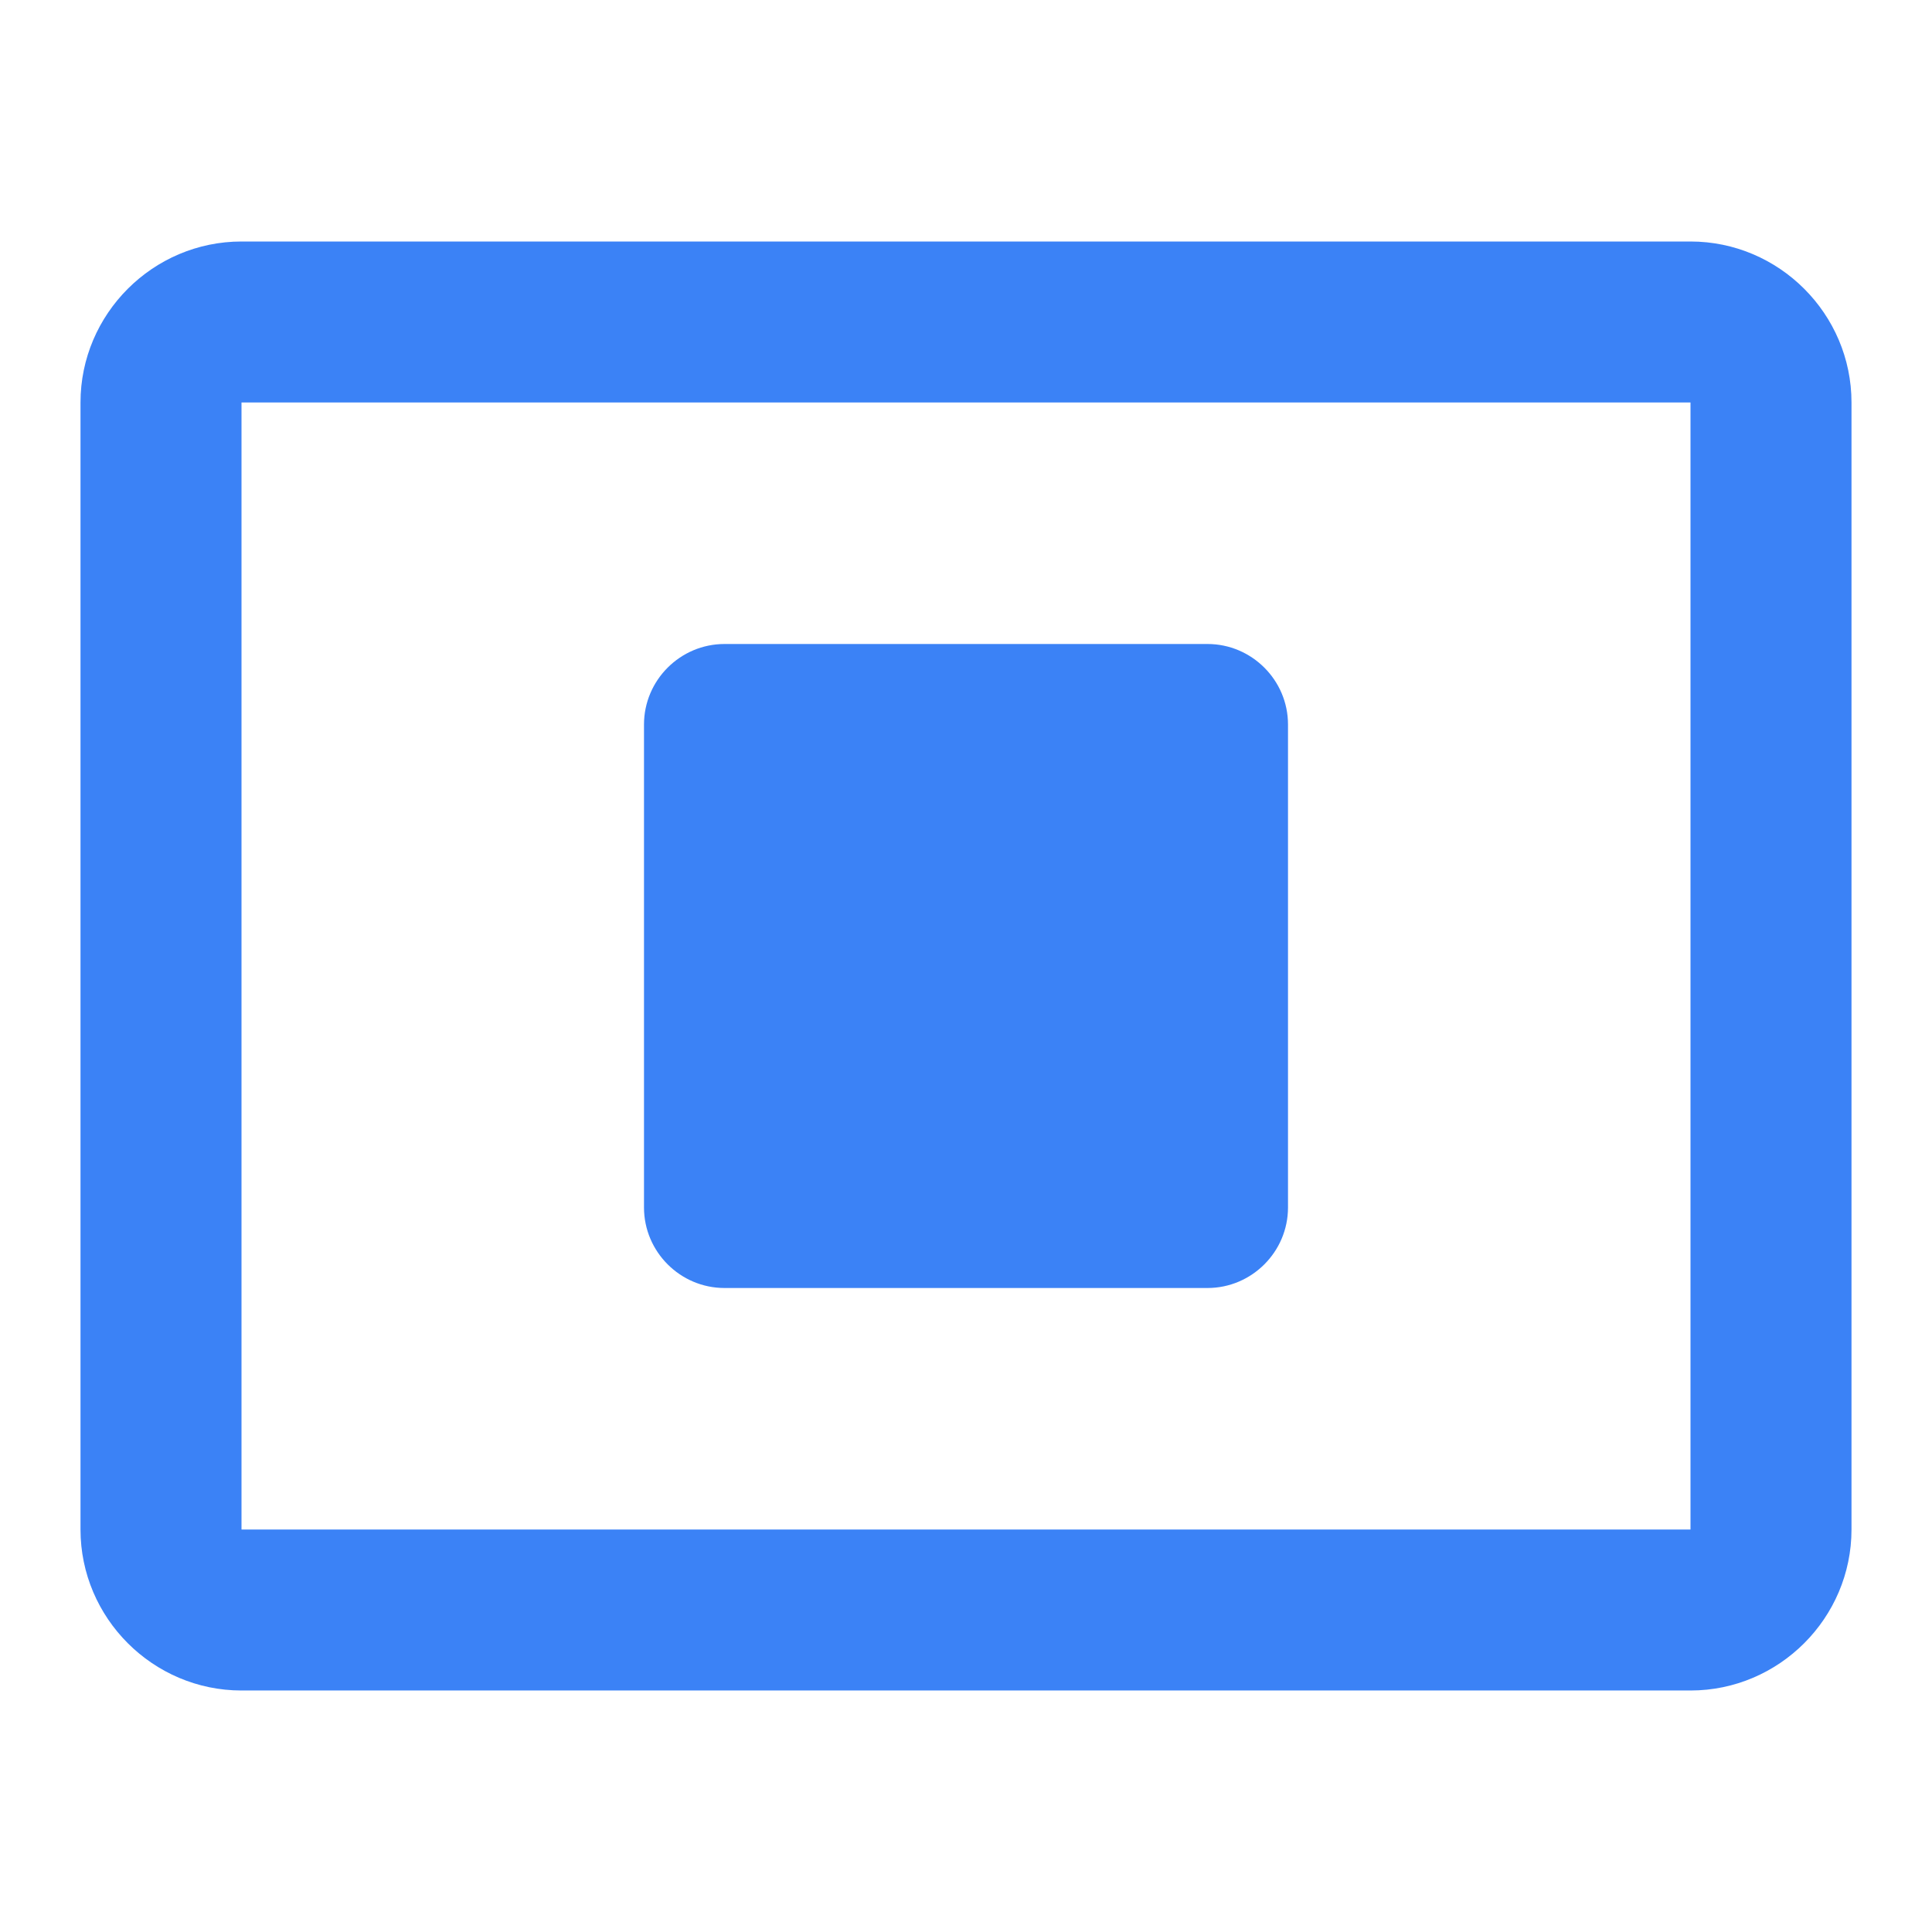 <svg xmlns="http://www.w3.org/2000/svg" viewBox="0 0 24 24" fill="currentColor">
  <path d="M21 3H3c-1.1 0-2 .9-2 2v14c0 1.1.9 2 2 2h18c1.1 0 2-.9 2-2V5c0-1.1-.9-2-2-2zm0 16H3V5h18v14zM8 15c0 .55.45 1 1 1h6c.55 0 1-.45 1-1V9c0-.55-.45-1-1-1H9c-.55 0-1 .45-1 1v6z"/>
  <style>
    path { fill: #3b82f6; }
    @media (prefers-color-scheme: dark) {
      path { fill: #60a5fa; }
    }
  </style>
</svg>

